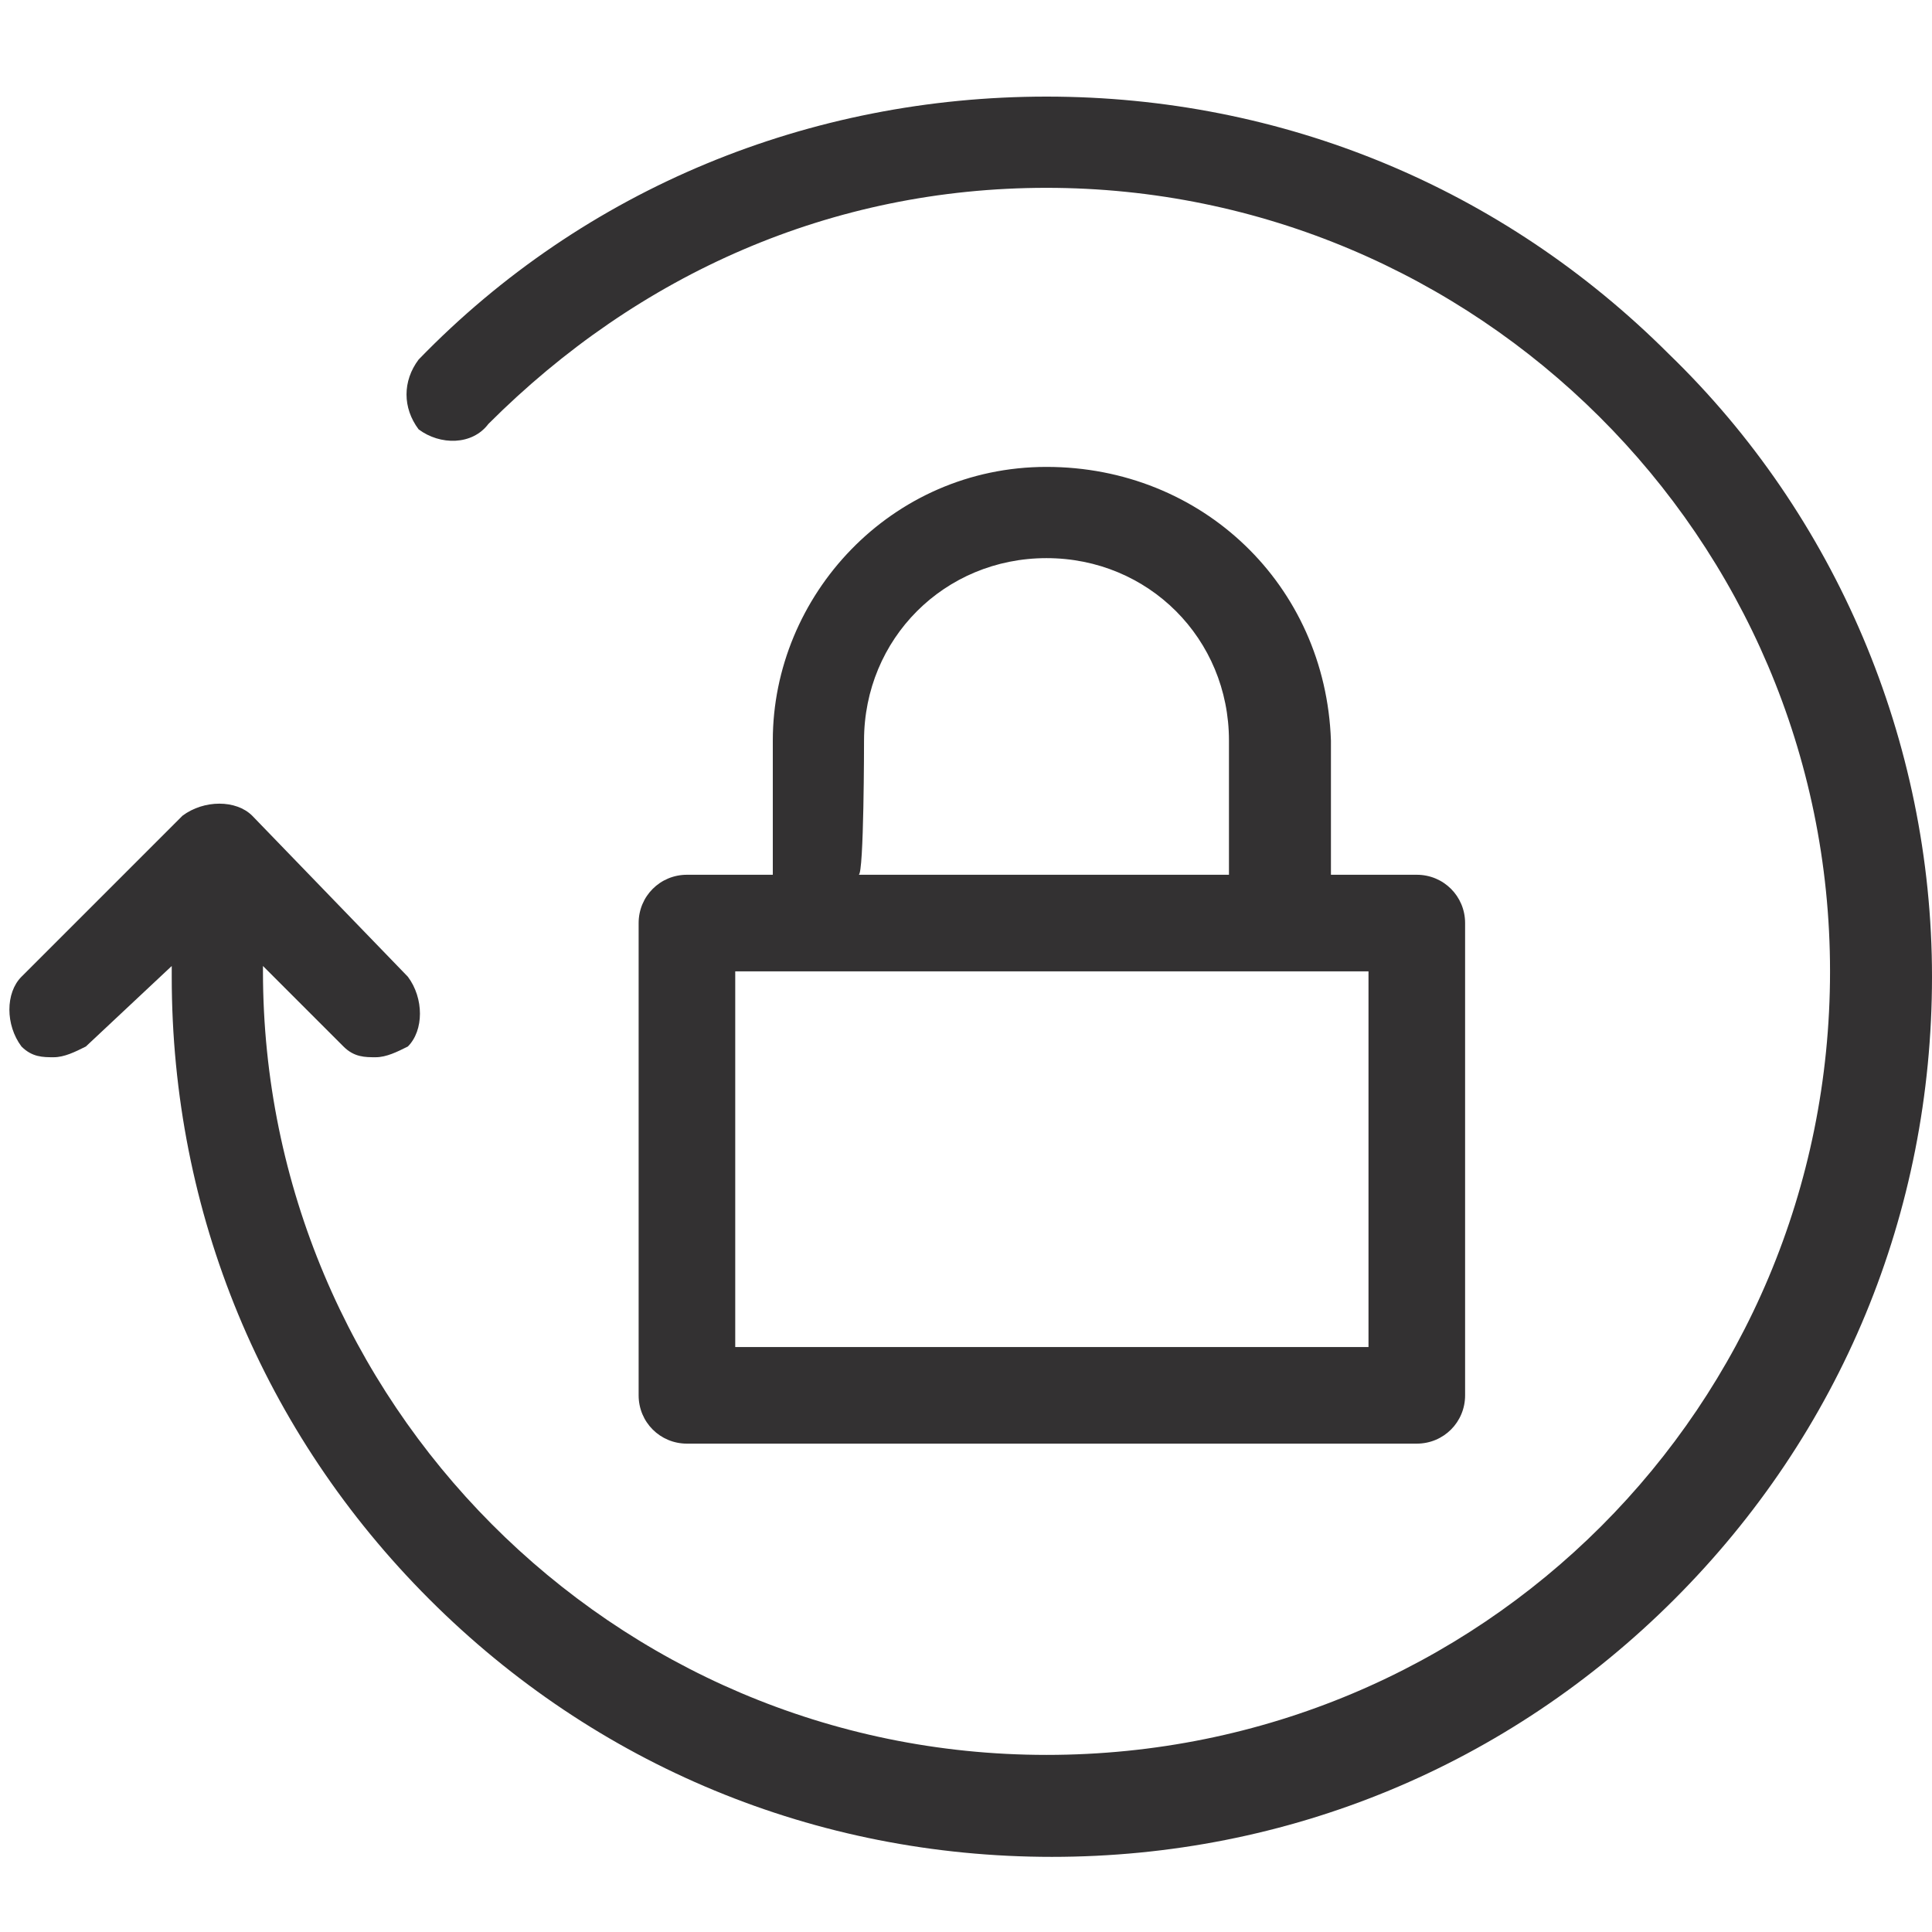 <?xml version="1.0" encoding="utf-8"?>
<!-- Generator: Adobe Illustrator 21.0.0, SVG Export Plug-In . SVG Version: 6.00 Build 0)  -->
<svg version="1.1" id="Layer_1" xmlns="http://www.w3.org/2000/svg" xmlns:xlink="http://www.w3.org/1999/xlink" x="0px" y="0px"
	 viewBox="0 0 36 36" style="enable-background:new 0 0 36 36;" xml:space="preserve">
<style type="text/css">
	.st0{fill:#333132;}
</style>
<g>
	<path class="st0" d="M31.1,6.6C28,3.5,23.9,1.8,19.5,1.8S10.9,3.5,7.8,6.7C7.5,7.1,7.5,7.6,7.8,8c0.4,0.3,1,0.3,1.3-0.1
		c2.8-2.8,6.4-4.4,10.4-4.4c8,0,14.6,6.5,14.6,14.6s-6.5,14.6-14.6,14.6S4.9,26.1,4.9,18.1V18l1.5,1.5c0.2,0.2,0.4,0.2,0.6,0.2
		c0.2,0,0.4-0.1,0.6-0.2c0.3-0.3,0.3-0.9,0-1.3l-2.9-3c-0.3-0.3-0.9-0.3-1.3,0l-3,3c-0.3,0.3-0.3,0.9,0,1.3c0.2,0.2,0.4,0.2,0.6,0.2
		s0.4-0.1,0.6-0.2L3.2,18v0.2c0,4.4,1.7,8.5,4.8,11.6s7.2,4.8,11.6,4.8s8.5-1.7,11.6-4.8S36,22.6,36,18.2S34.2,9.6,31.1,6.6"/>
	<path class="st0" d="M19.5,8.7c-2.9,0-5.1,2.4-5.1,5.1v2.5h-1.6c-0.5,0-0.9,0.4-0.9,0.9v8.8c0,0.5,0.4,0.9,0.9,0.9h13.6
		c0.5,0,0.9-0.4,0.9-0.9v-8.8c0-0.5-0.4-0.9-0.9-0.9h-1.6v-2.5C24.7,10.9,22.4,8.7,19.5,8.7 M16.1,13.8c0-1.9,1.5-3.4,3.4-3.4
		s3.4,1.5,3.4,3.4v2.5h-6.9C16.1,16.3,16.1,13.8,16.1,13.8z M25.5,25.1H13.7v-7h11.8V25.1z"/>
</g>
</svg>
